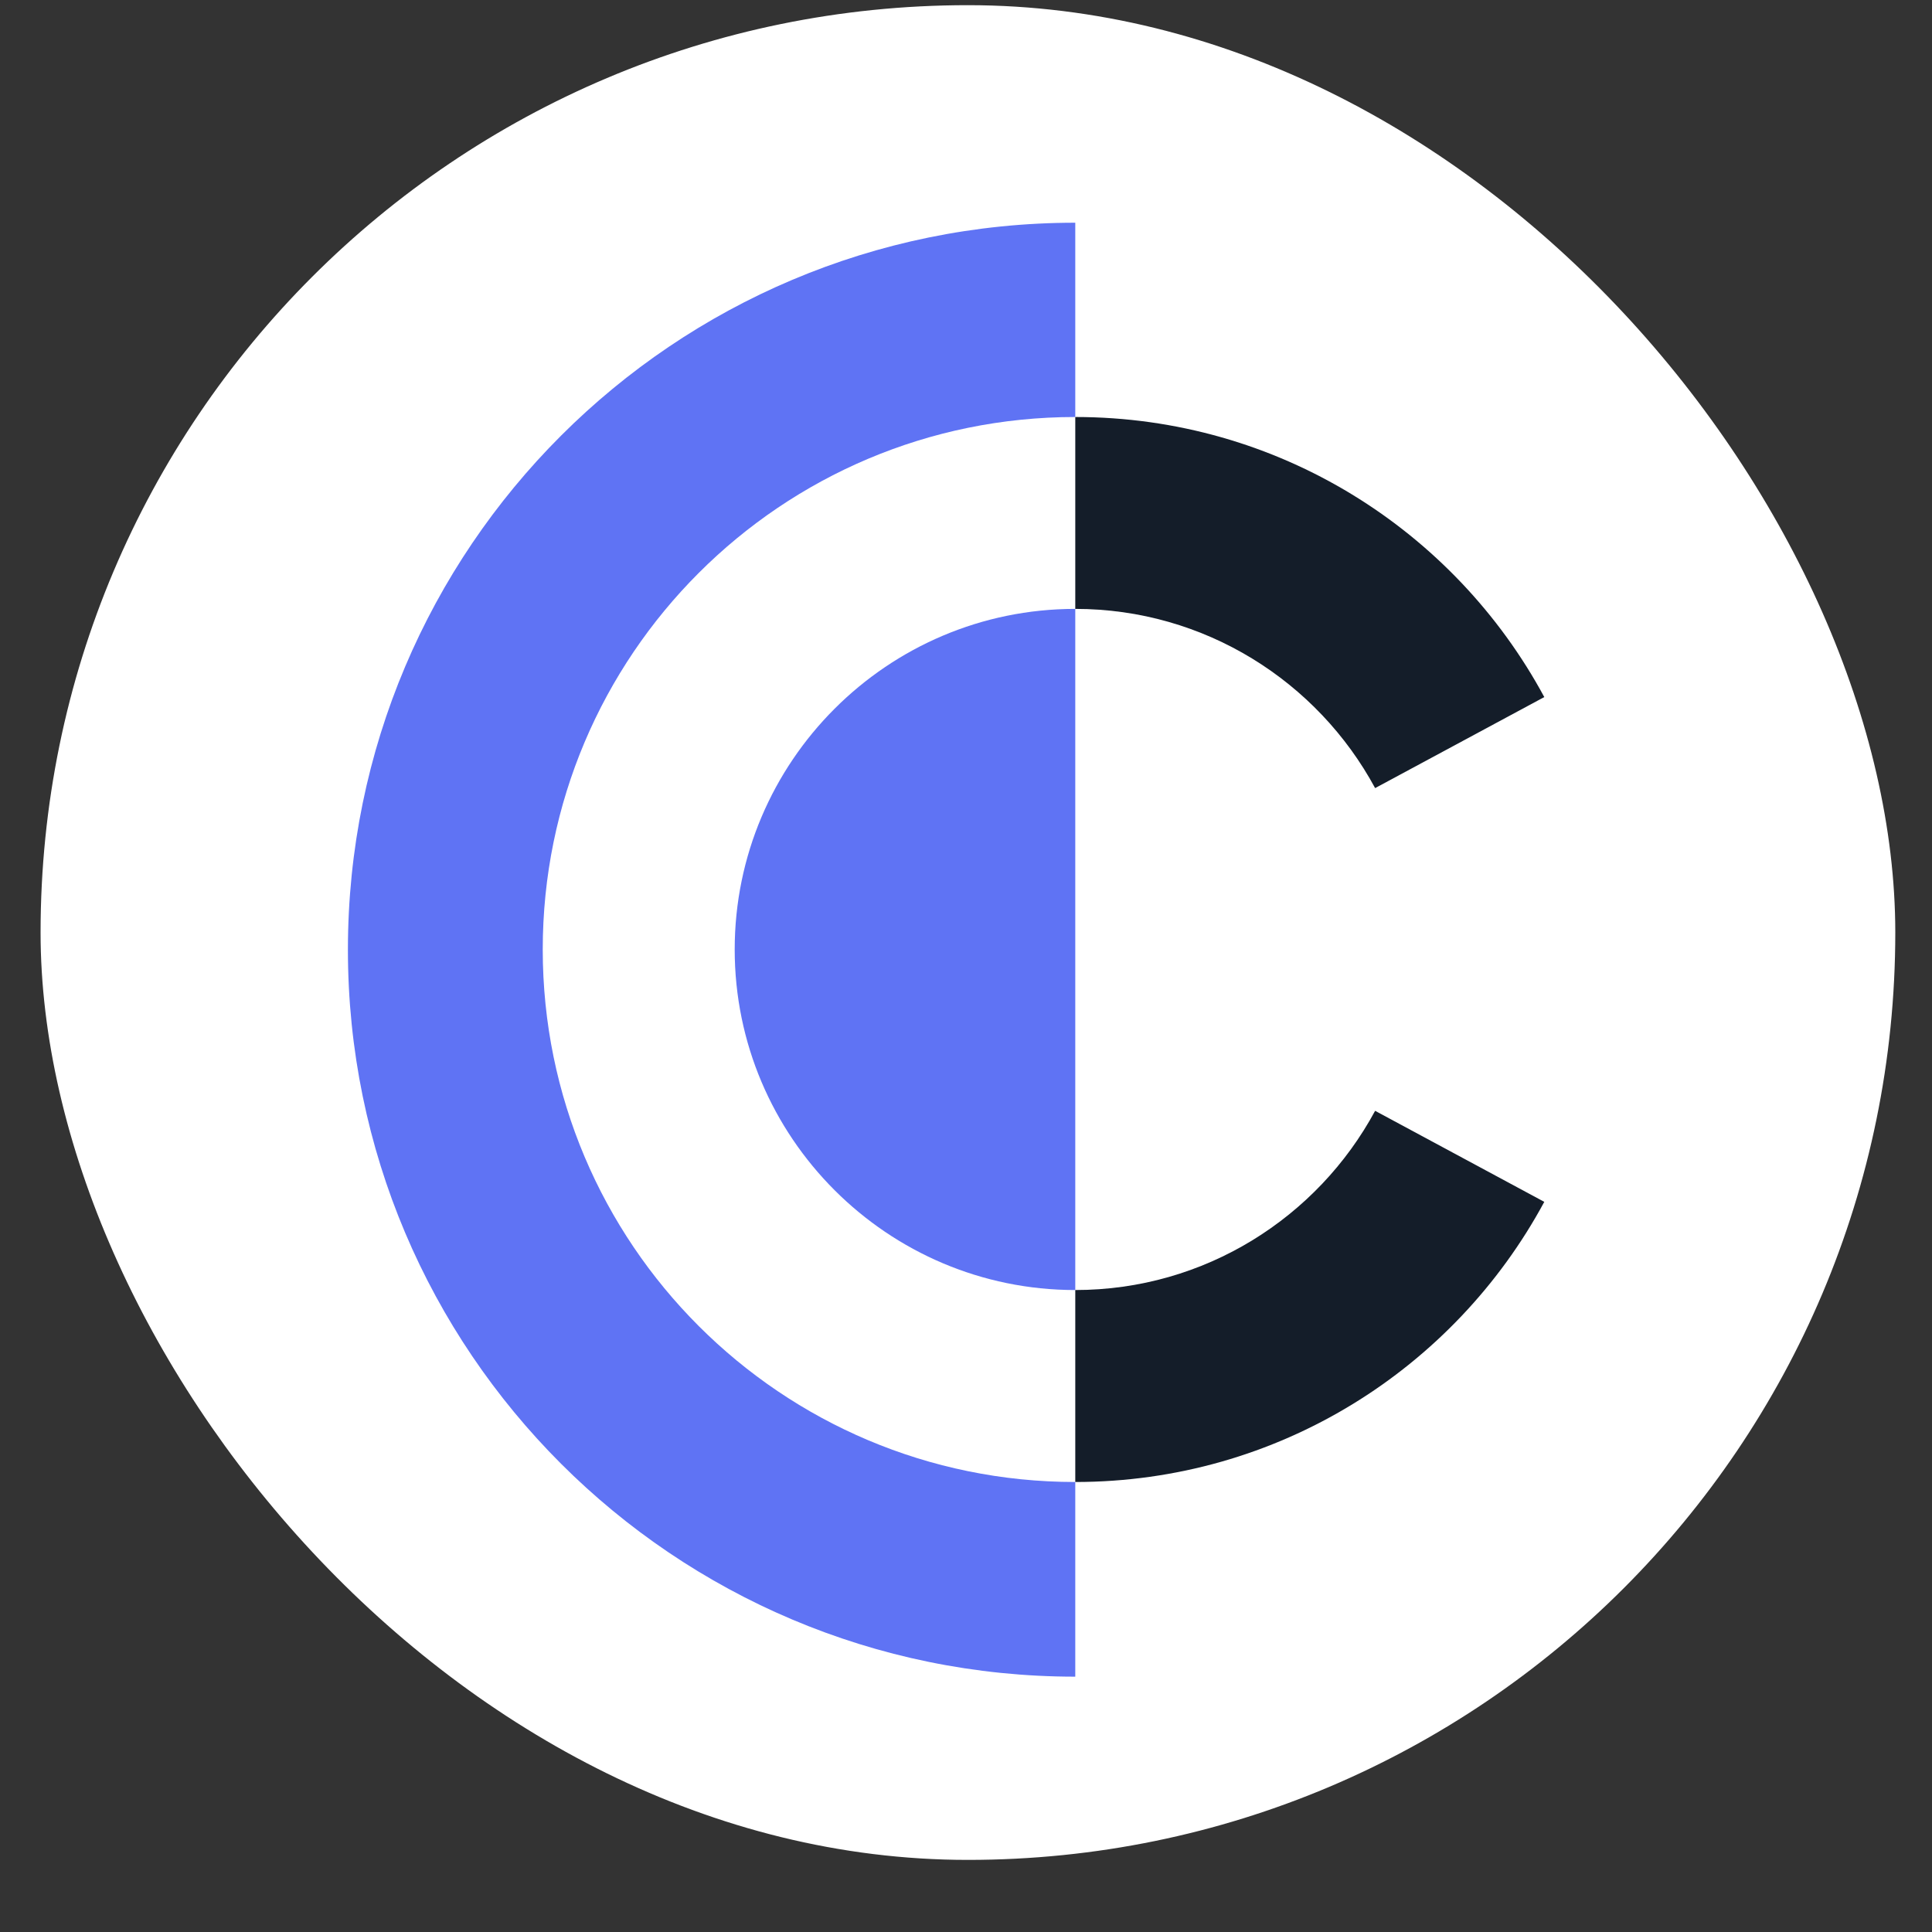 <svg width="25" height="25" viewBox="0 0 25 25" fill="none" xmlns="http://www.w3.org/2000/svg">
<rect x="0" y="0" width="25" height="25" fill="#333333" stroke="none"/>
<g clip-path="url(#clip0_11_362)">
<g clip-path="url(#clip1_11_362)">
<g clip-path="url(#clip2_11_362)">
<path d="M12.525 24.067C19.153 24.067 24.525 18.694 24.525 12.067C24.525 5.439 19.153 0.067 12.525 0.067C5.898 0.067 0.525 5.439 0.525 12.067C0.525 18.694 5.898 24.067 12.525 24.067Z" fill="white"/>
<path d="M13.914 2.882C8.719 2.882 4.502 7.094 4.502 12.289C4.502 17.484 8.719 21.696 13.914 21.696V19.177C10.108 19.177 7.023 16.092 7.023 12.286C7.023 8.481 10.108 5.396 13.914 5.396L13.914 2.882Z" fill="#5F73F4"/>
<path d="M13.914 7.879C11.484 7.879 9.507 9.856 9.507 12.286C9.507 14.716 11.484 16.693 13.914 16.693L13.914 7.879Z" fill="#5F73F4"/>
<path fill-rule="evenodd" clip-rule="evenodd" d="M13.914 19.177C16.538 19.177 18.819 17.71 19.983 15.552L17.794 14.374C17.049 15.754 15.589 16.693 13.914 16.693V19.177ZM13.914 7.879C15.589 7.879 17.049 8.819 17.794 10.198L19.983 9.02C18.819 6.862 16.538 5.396 13.914 5.396V7.879Z" fill="#141D29"/>
</g>
</g>
</g>
<defs>
<clipPath id="clip0_11_362">
<rect x="0.525" y="0.067" width="24" height="24" rx="12" fill="white"/>
</clipPath>
<clipPath id="clip1_11_362">
<rect width="24" height="24" fill="white" transform="translate(0.525 0.067)"/>
</clipPath>
<clipPath id="clip2_11_362">
<rect width="24" height="24" fill="white" transform="translate(0.525 0.067)"/>
</clipPath>
</defs>
</svg>
